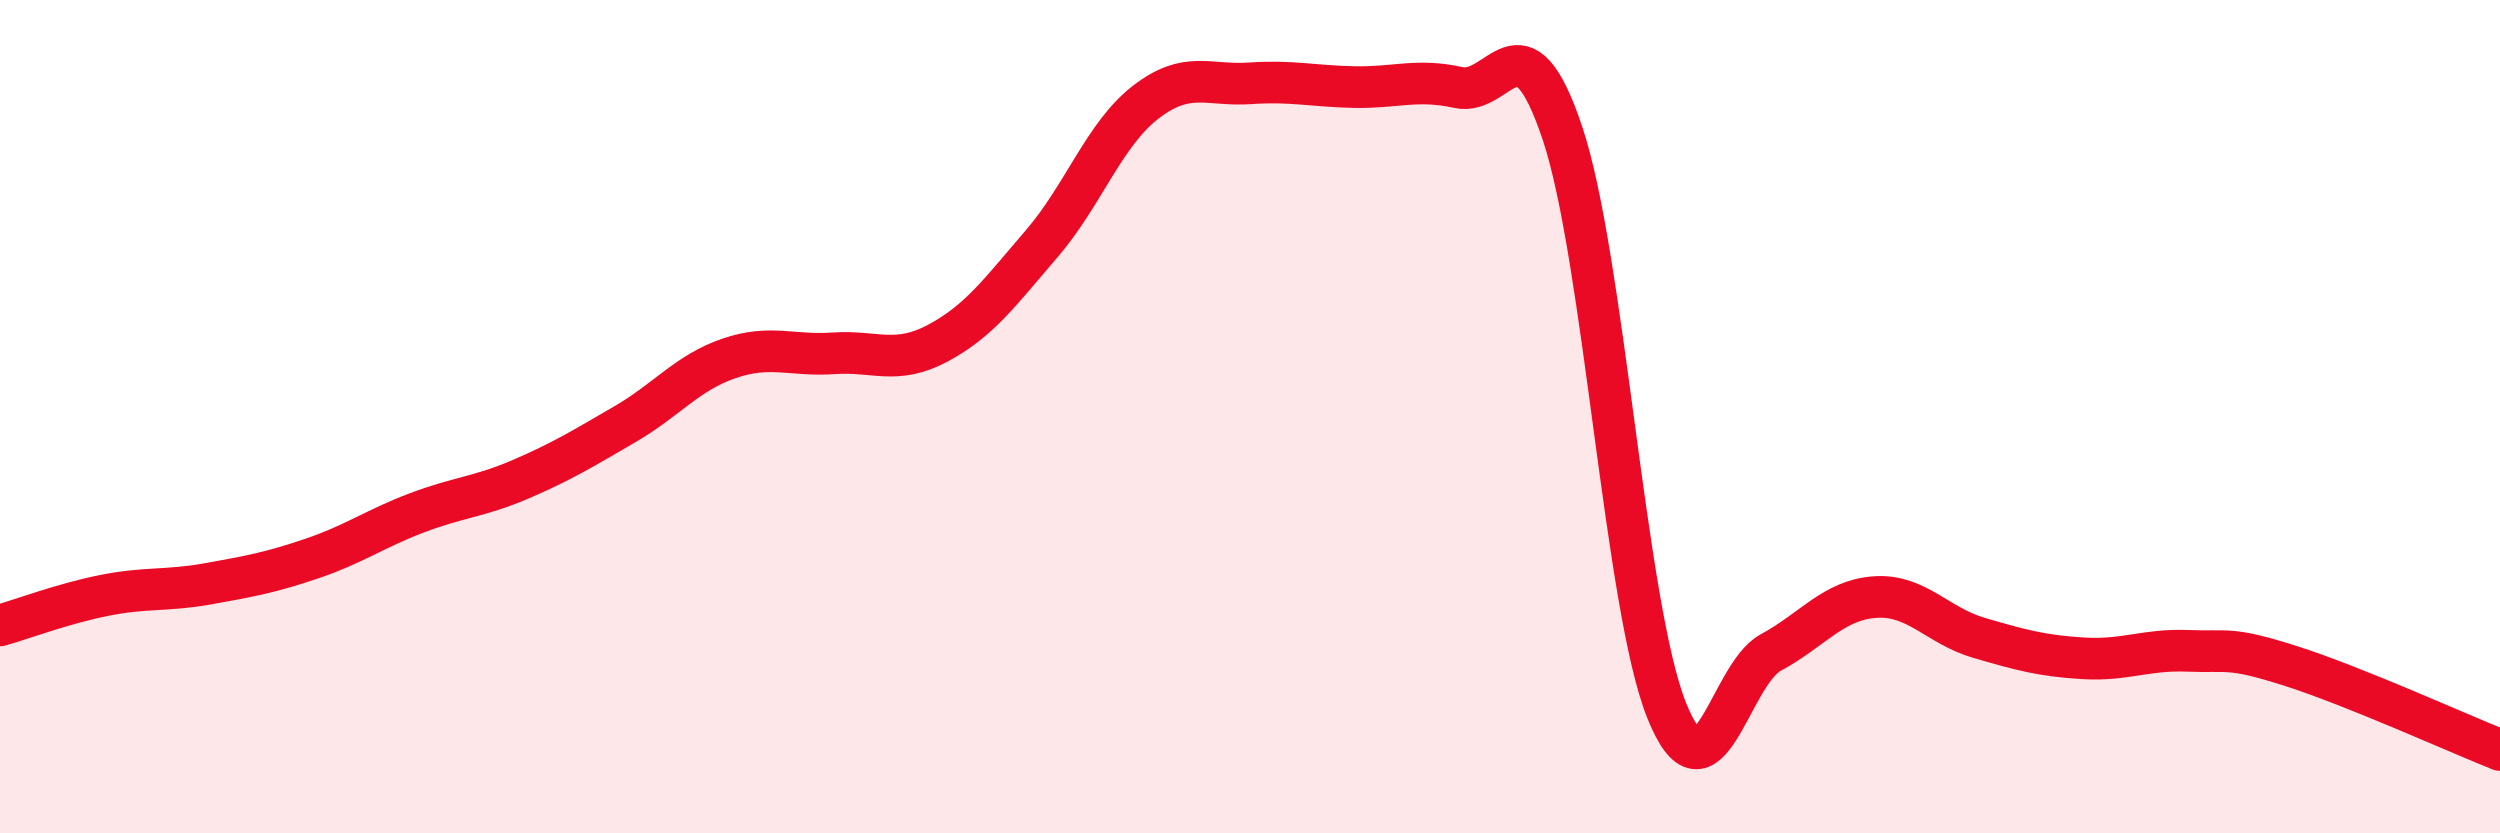 
    <svg width="60" height="20" viewBox="0 0 60 20" xmlns="http://www.w3.org/2000/svg">
      <path
        d="M 0,15.01 C 0.5,14.87 1.5,14.49 2.5,14.29 C 3.5,14.09 4,14.19 5,14.01 C 6,13.83 6.5,13.74 7.5,13.4 C 8.5,13.06 9,12.69 10,12.31 C 11,11.93 11.5,11.93 12.5,11.5 C 13.5,11.07 14,10.76 15,10.18 C 16,9.6 16.5,8.94 17.5,8.6 C 18.5,8.26 19,8.55 20,8.48 C 21,8.41 21.5,8.77 22.5,8.24 C 23.5,7.71 24,7.01 25,5.85 C 26,4.69 26.5,3.22 27.5,2.45 C 28.5,1.68 29,2.07 30,2 C 31,1.93 31.5,2.07 32.5,2.09 C 33.5,2.11 34,1.88 35,2.1 C 36,2.32 36.5,0.21 37.5,3.2 C 38.5,6.19 39,14.56 40,17.05 C 41,19.54 41.5,16.2 42.5,15.66 C 43.5,15.12 44,14.4 45,14.33 C 46,14.26 46.5,15.02 47.5,15.31 C 48.5,15.6 49,15.74 50,15.8 C 51,15.86 51.5,15.58 52.5,15.62 C 53.5,15.66 53.5,15.51 55,15.99 C 56.5,16.47 59,17.6 60,18L60 20L0 20Z"
        fill="#EB0A25"
        opacity="0.1"
        stroke-linecap="round"
        stroke-linejoin="round"
      />
      <path
        d="M 0,15.01 C 0.5,14.87 1.5,14.49 2.5,14.29 C 3.5,14.09 4,14.19 5,14.01 C 6,13.83 6.5,13.74 7.5,13.4 C 8.5,13.06 9,12.69 10,12.31 C 11,11.93 11.5,11.93 12.5,11.5 C 13.5,11.07 14,10.76 15,10.18 C 16,9.6 16.5,8.94 17.5,8.6 C 18.5,8.26 19,8.55 20,8.48 C 21,8.41 21.5,8.77 22.5,8.24 C 23.5,7.71 24,7.01 25,5.85 C 26,4.69 26.5,3.22 27.5,2.45 C 28.5,1.68 29,2.07 30,2 C 31,1.93 31.5,2.07 32.5,2.09 C 33.5,2.11 34,1.88 35,2.1 C 36,2.32 36.5,0.21 37.5,3.2 C 38.5,6.19 39,14.56 40,17.05 C 41,19.54 41.5,16.2 42.5,15.66 C 43.5,15.12 44,14.4 45,14.33 C 46,14.26 46.5,15.02 47.5,15.31 C 48.5,15.6 49,15.74 50,15.8 C 51,15.86 51.5,15.58 52.5,15.62 C 53.5,15.66 53.5,15.51 55,15.99 C 56.5,16.47 59,17.6 60,18"
        stroke="#EB0A25"
        stroke-width="1"
        fill="none"
        stroke-linecap="round"
        stroke-linejoin="round"
      />
    </svg>
  